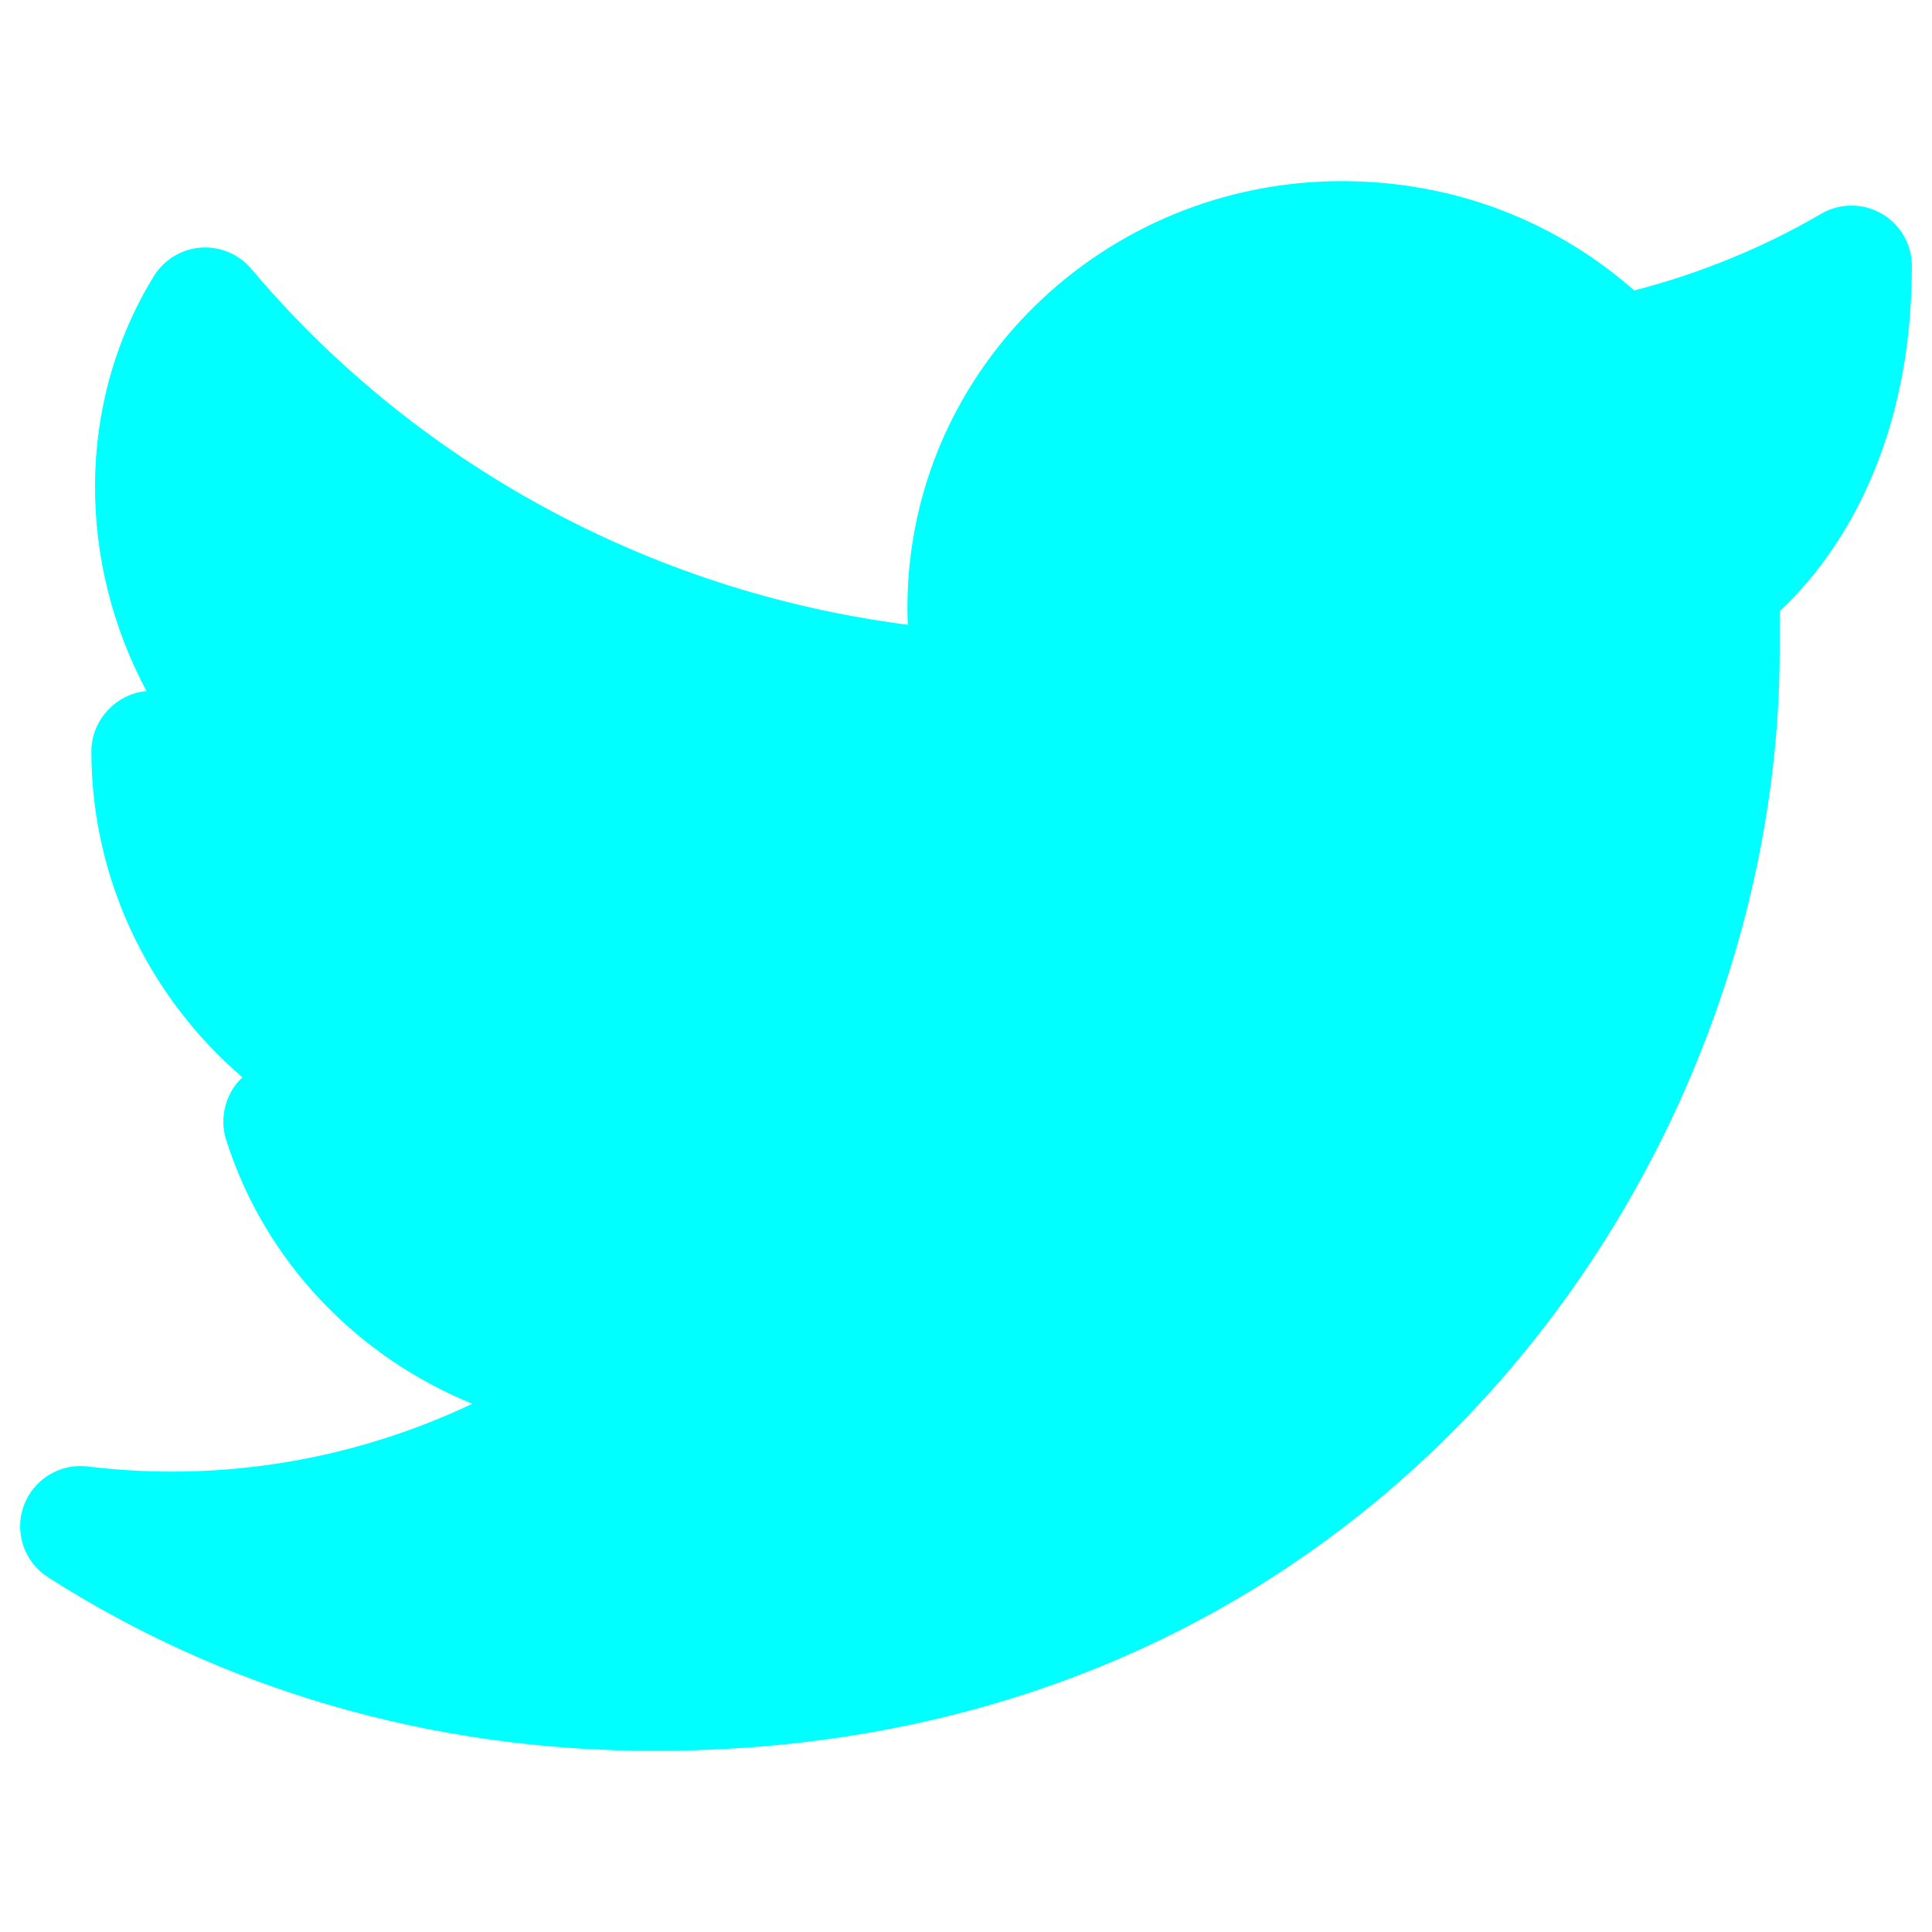 <svg width="24" height="24" viewBox="0 0 24 24" fill="none" xmlns="http://www.w3.org/2000/svg">
<path d="M16.67 2.25C13.703 2.25 11.272 4.61 11.272 7.554C11.272 7.623 11.274 7.692 11.277 7.761C8.009 7.342 5.11 5.7 3.123 3.341C2.968 3.157 2.733 3.058 2.493 3.076C2.253 3.094 2.036 3.227 1.91 3.432C0.927 5.037 0.977 7.009 1.82 8.585C1.44 8.618 1.135 8.948 1.135 9.333C1.135 10.922 1.851 12.387 3.011 13.383C2.804 13.576 2.722 13.883 2.808 14.156C3.283 15.658 4.419 16.847 5.867 17.438C4.393 18.138 2.735 18.418 1.091 18.217C0.744 18.174 0.413 18.378 0.294 18.708C0.176 19.037 0.301 19.405 0.596 19.593C2.755 20.973 5.33 21.75 8.127 21.75C17.154 21.75 22.108 14.445 22.108 8.075V7.59L22.127 7.572C22.319 7.393 22.564 7.126 22.805 6.759C23.293 6.018 23.75 4.893 23.75 3.304C23.75 3.035 23.606 2.786 23.372 2.653C23.139 2.519 22.852 2.521 22.62 2.657C21.916 3.071 21.115 3.398 20.301 3.608C19.314 2.74 18.05 2.25 16.67 2.25Z" fill="#00FFFF"/>
</svg>

